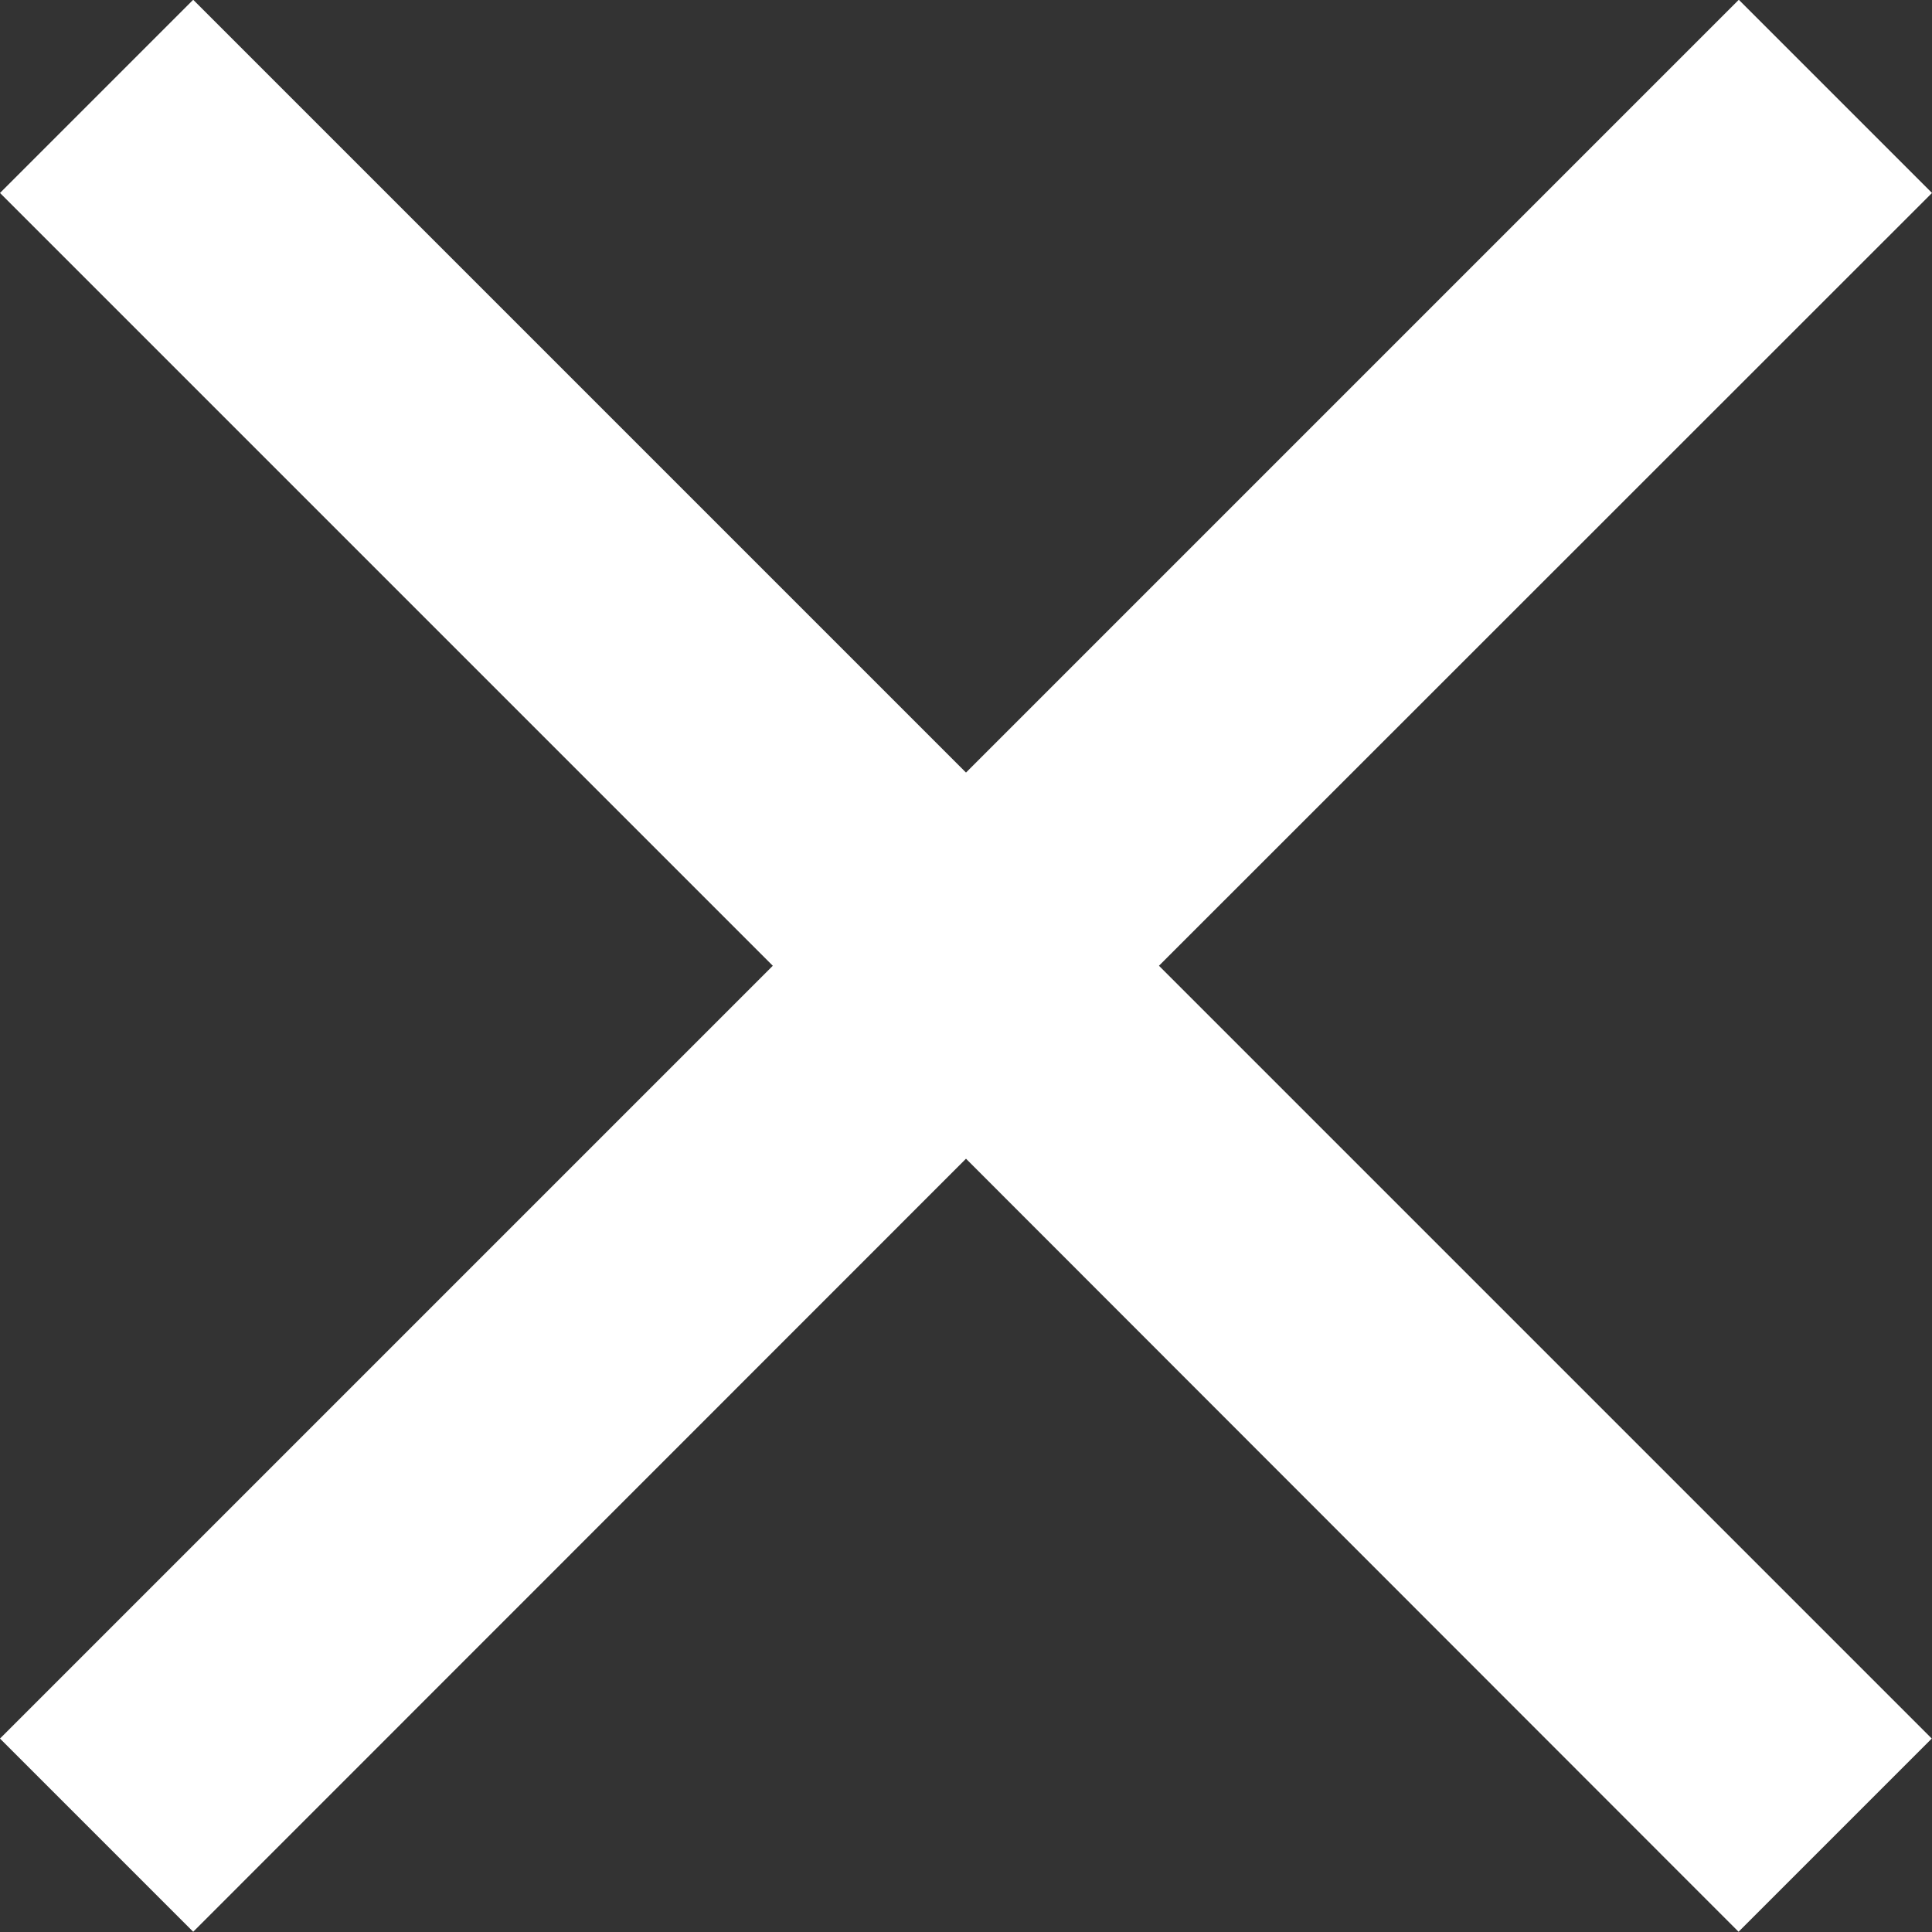 <?xml version="1.0" encoding="UTF-8"?> <svg xmlns="http://www.w3.org/2000/svg" id="Máscara" viewBox="0 0 80 80"><rect x="0" y="0" width="80" height="80" fill="#333333" stroke="none"/><defs><style> .cls-1 { fill: #fff; } </style></defs><g id="Grupo_14963" data-name="Grupo 14963"><path id="close_24dp_E8EAED_FILL0_wght400_GRAD0_opsz24" data-name="close 24dp E8EAED FILL0 wght400 GRAD0 opsz24" class="cls-1" d="M8,79.99L0,71.99l32-32L0,7.99,8-.01l32,32L72-.01l8,8-32.01,32,32,32-8,8-31.99-32.01L8,79.99Z"></path></g></svg> 